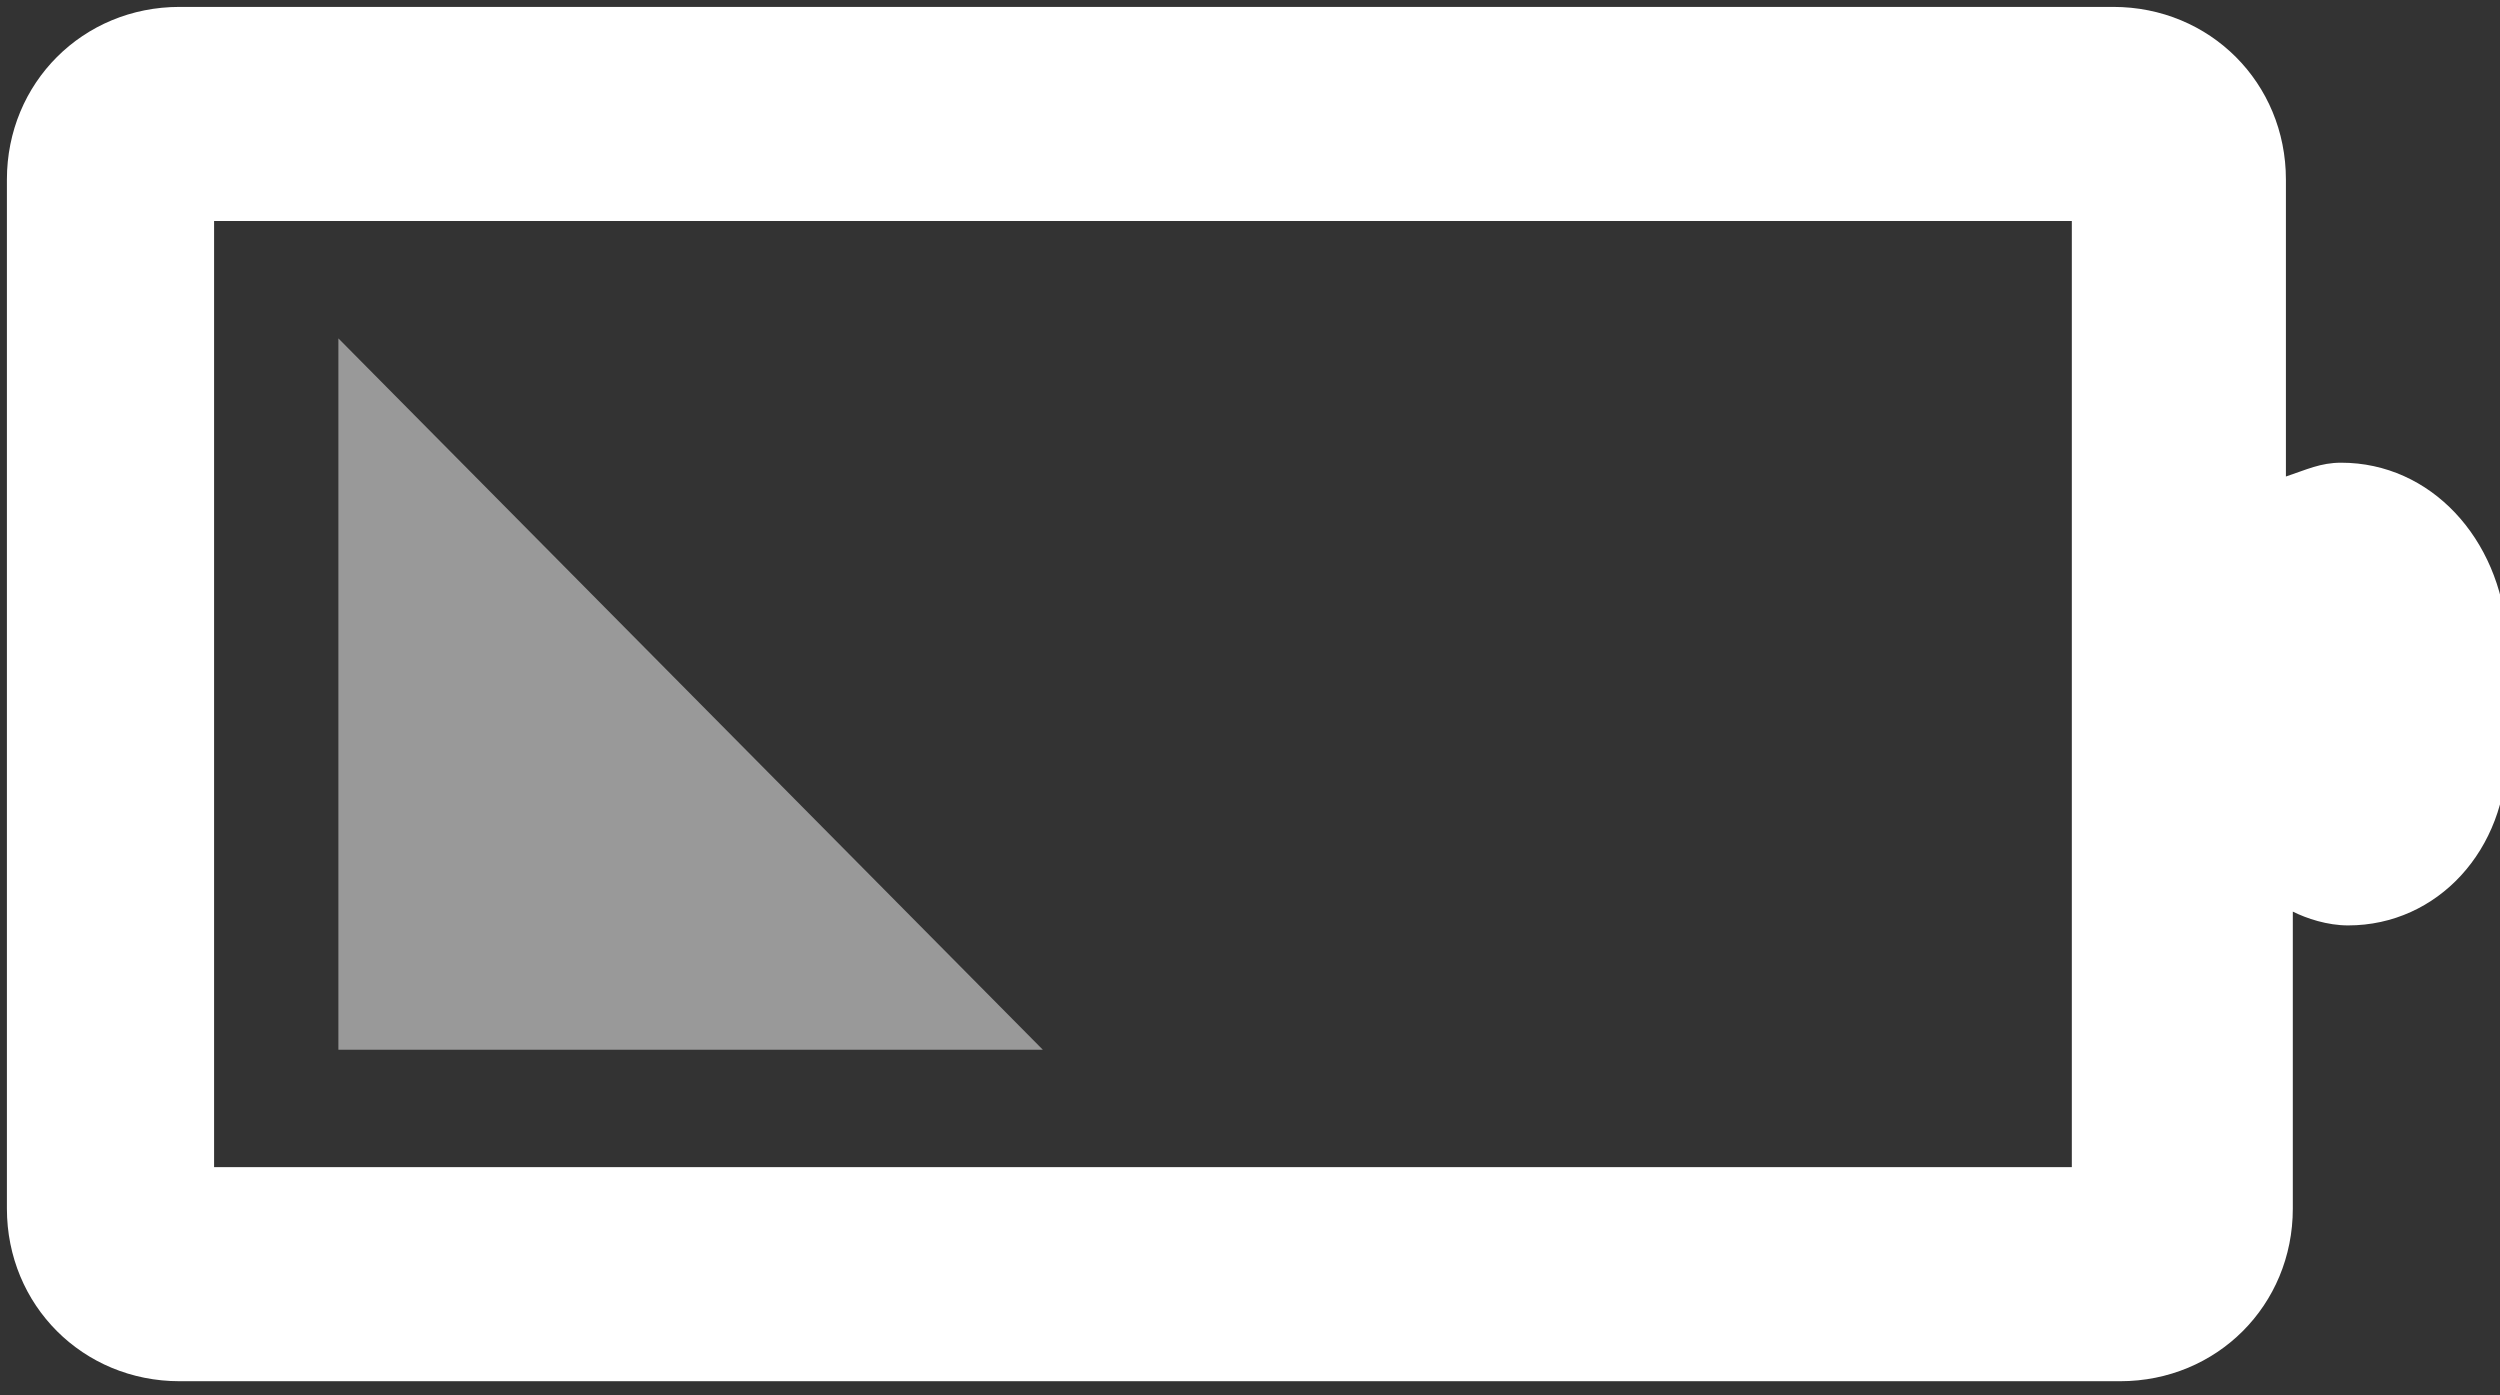 <?xml version="1.0" encoding="utf-8"?>
<!-- Generator: Adobe Illustrator 22.1.0, SVG Export Plug-In . SVG Version: 6.00 Build 0)  -->
<svg version="1.1" id="Calque_1" xmlns="http://www.w3.org/2000/svg" xmlns:xlink="http://www.w3.org/1999/xlink" x="0px" y="0px"
	 viewBox="0 0 36.2 20.2" style="enable-background:new 0 0 36.2 20.2;" xml:space="preserve">
<rect x="0" y="0" width="36.2" height="20.2" fill="#333333" stroke="none"/>
<style type="text/css">
	.st0{fill:#FFFFFF;}
	.st1{opacity:0.5;fill:#FFFFFF;enable-background:new    ;}
</style>
<g>
	<path class="st0" d="M33.9,6.7c-0.3,0-0.5,0.1-0.8,0.2V2.6c0-1.4-1.1-2.5-2.5-2.5h-28c-1.4,0-2.5,1.1-2.5,2.5v14.9
		c0,1.4,1.1,2.5,2.5,2.5h28.1c1.4,0,2.5-1.1,2.5-2.5v-4.3c0.2,0.1,0.5,0.2,0.8,0.2c1.3,0,2.3-1.1,2.3-2.5V9.2
		C36.2,7.8,35.2,6.7,33.9,6.7z M30.1,16.9h-27V3.2H30v13.7H30.1z"/>
	<polygon class="st1" points="4.9,4.9 4.9,15.2 15.1,15.2 	"/>
</g>
</svg>
